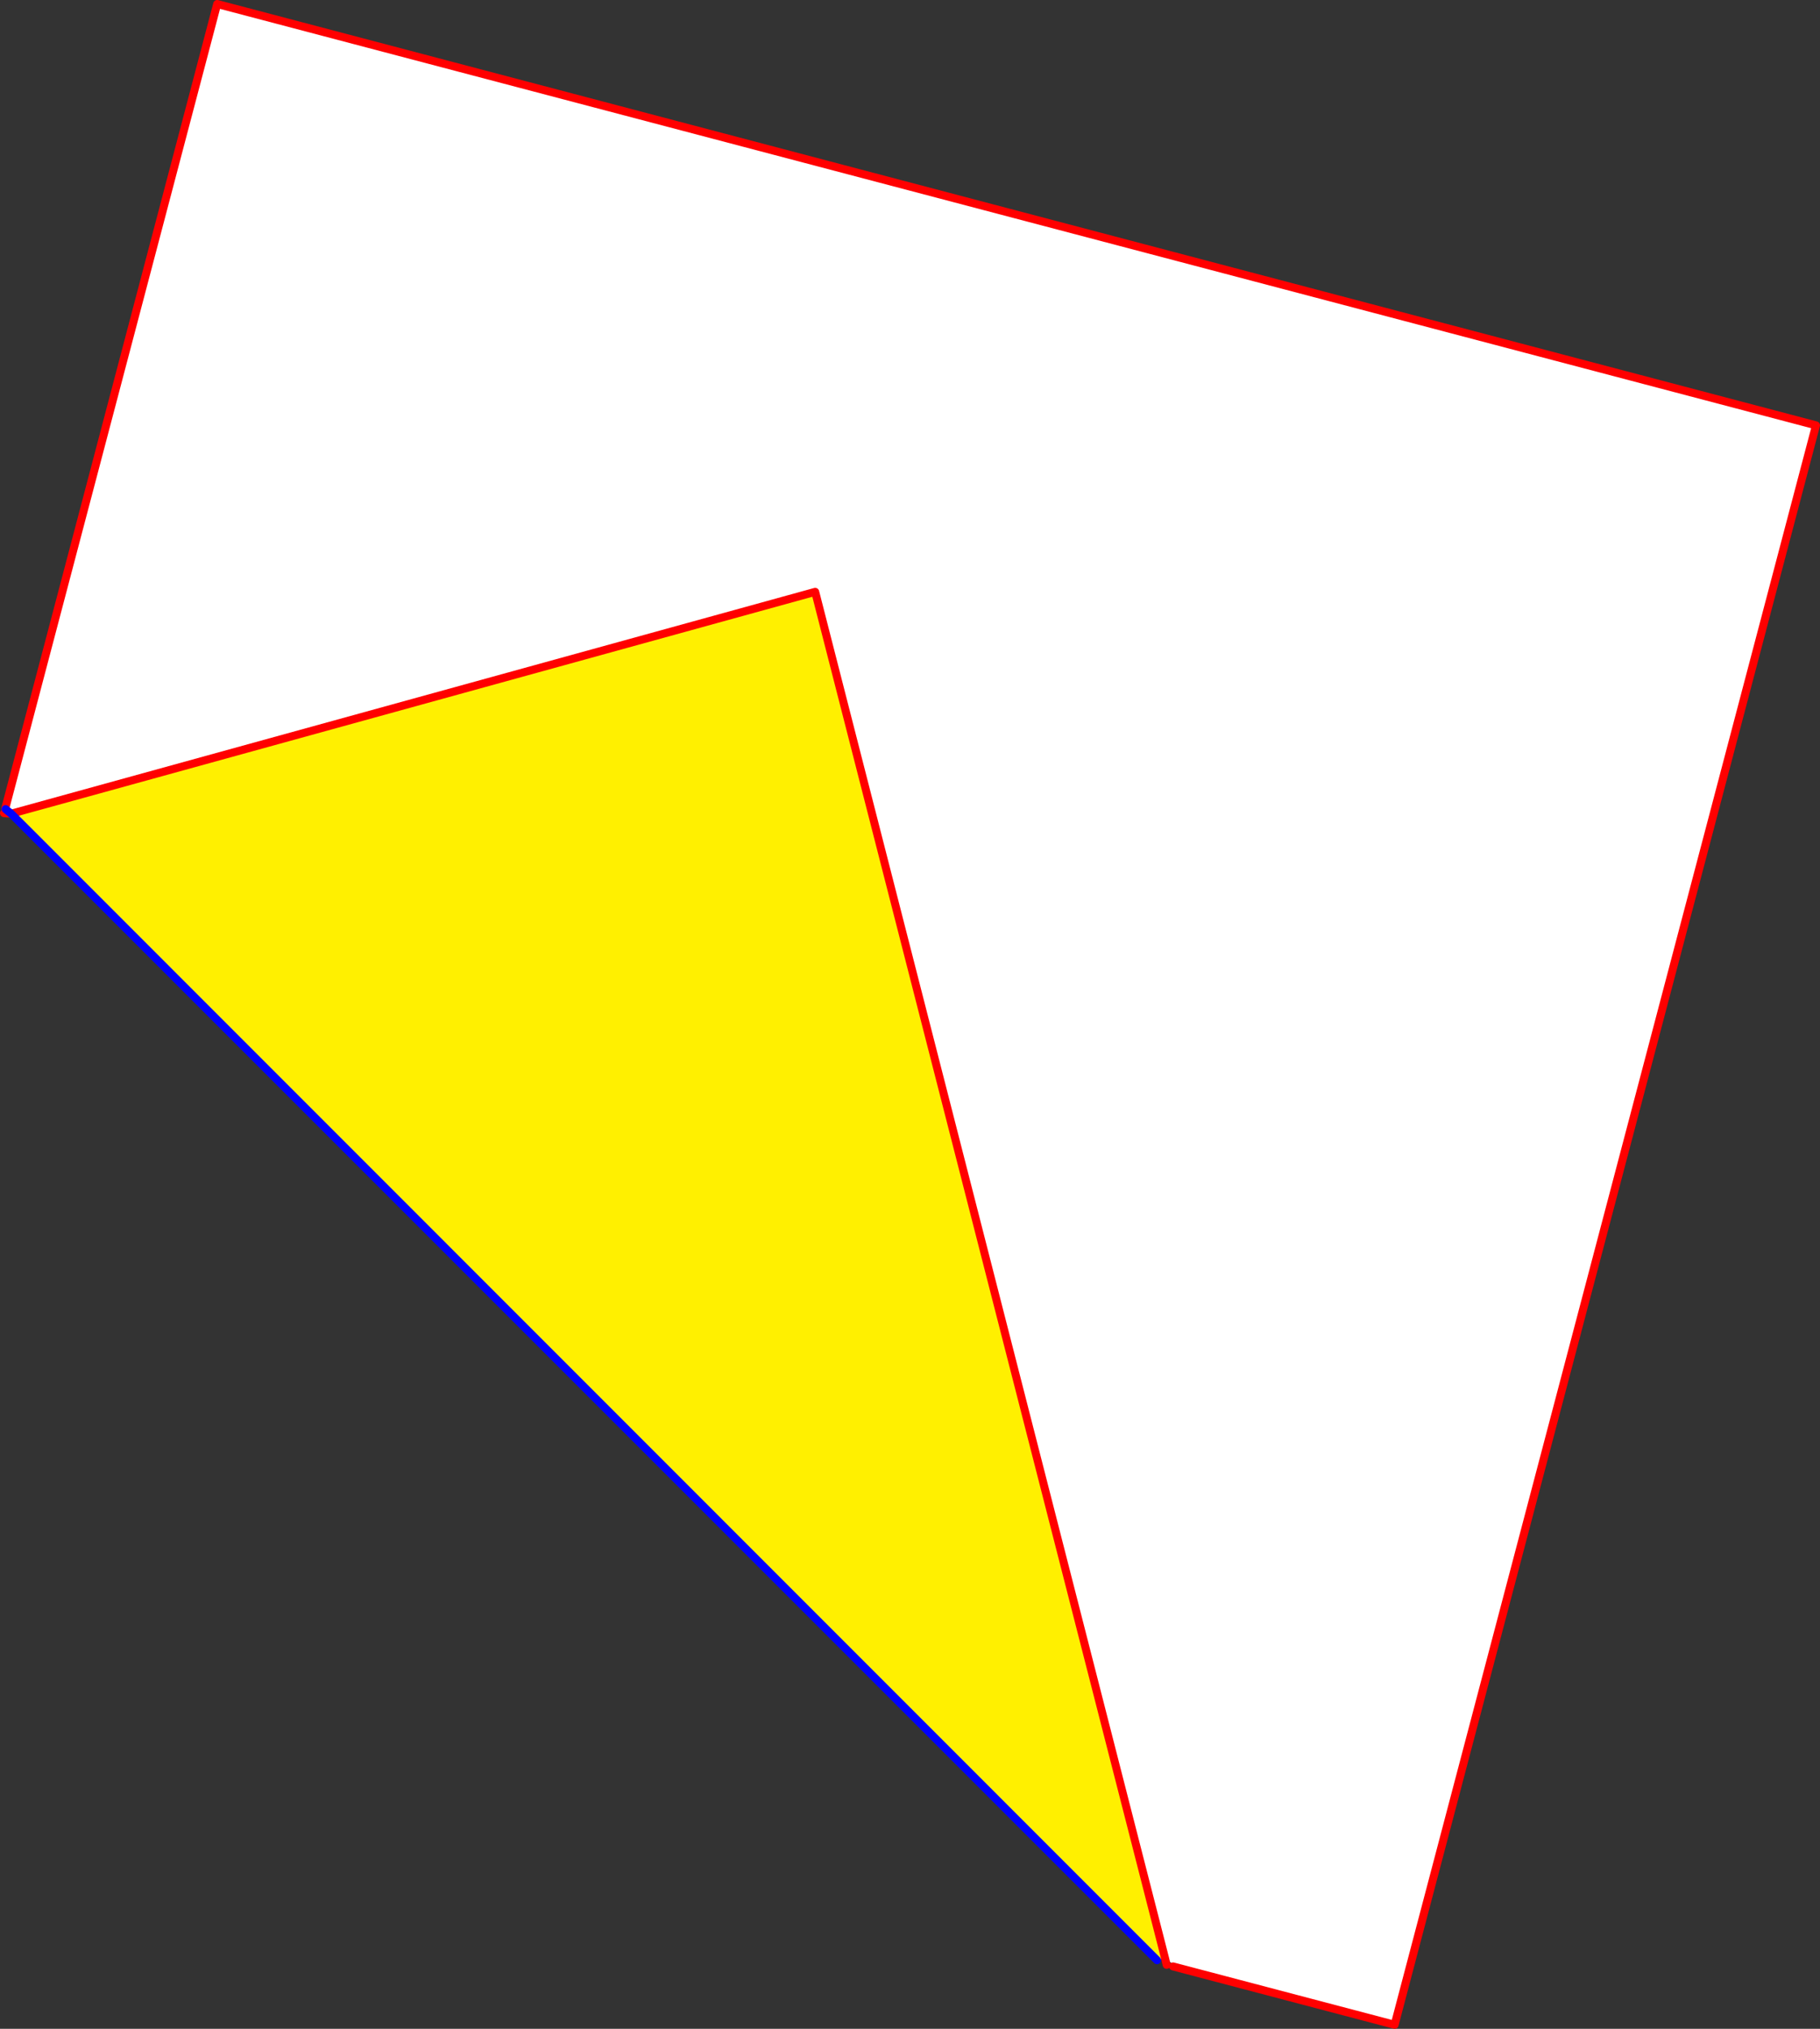 <?xml version="1.0" encoding="UTF-8" standalone="no"?>
<svg xmlns:xlink="http://www.w3.org/1999/xlink" height="507.5px" width="455.45px" xmlns="http://www.w3.org/2000/svg">
  <rect width="100%" height="100%" fill="#333333" stroke="none"/>
  <g transform="matrix(1.0, 0.0, 0.0, 1.0, -155.55, -33.8)">
    <path d="M158.35 237.35 L157.35 236.55 158.35 237.35 156.55 237.2 157.25 236.85 157.25 236.8 157.35 236.55 157.15 236.35 156.95 236.2 156.85 236.1 209.9 34.8 610.0 140.2 504.55 540.3 449.1 525.7 448.95 525.0 448.75 524.85 448.2 524.5 Q448.05 524.5 448.0 524.6 L447.6 525.1 447.6 525.15 447.5 525.3 447.1 523.65 359.55 181.85 158.35 237.35" fill="#ffffff" fill-rule="evenodd" stroke="none"/>
    <path d="M158.35 237.35 L359.55 181.85 447.1 523.65 445.1 524.15 158.35 237.35" fill="#fff000" fill-rule="evenodd" stroke="none"/>
    <path d="M158.35 237.35 L359.55 181.85 447.1 523.65 447.5 525.3 M449.1 525.7 L504.55 540.3 610.0 140.2 209.9 34.8 156.85 236.1 M156.55 237.2 L158.35 237.35" fill="none" stroke="#ff0000" stroke-linecap="round" stroke-linejoin="round" stroke-width="2.0"/>
    <path d="M157.35 236.55 L158.35 237.35 445.1 524.15 M157.35 236.55 L156.95 236.2" fill="none" stroke="#0000ff" stroke-linecap="round" stroke-linejoin="round" stroke-width="2.0"/>
  </g>
</svg>
